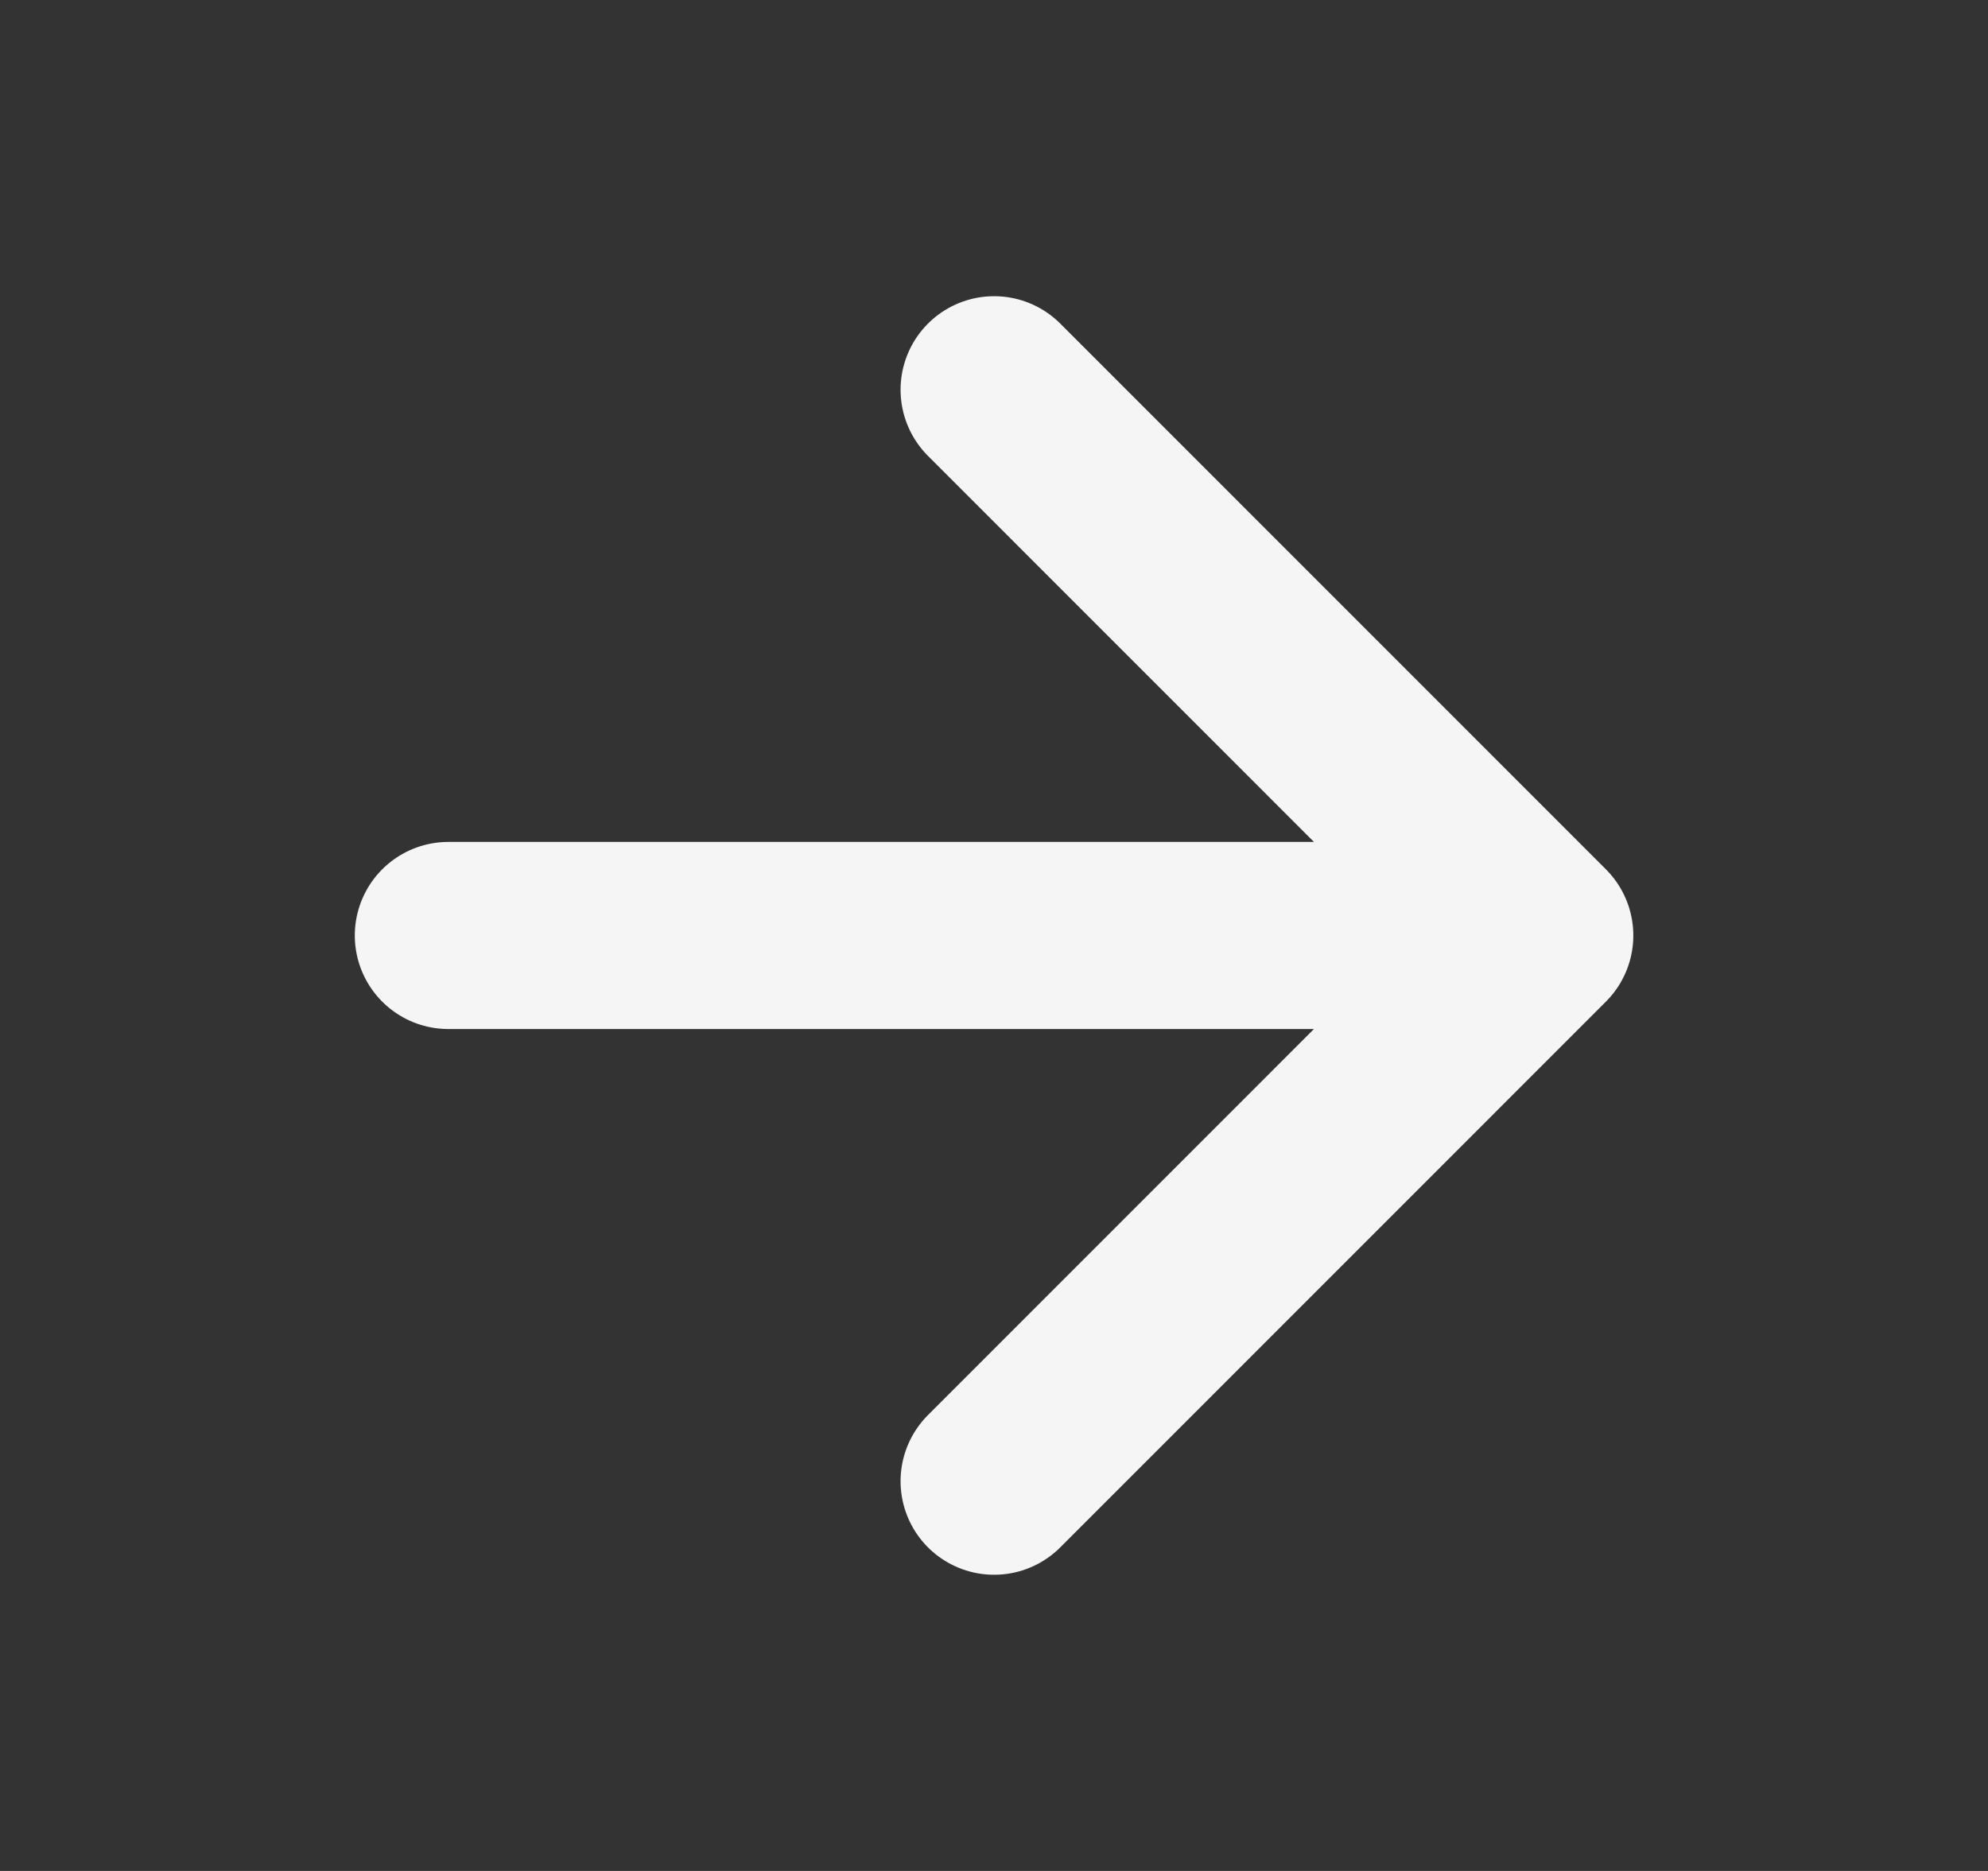 <svg width="17" height="16" viewBox="0 0 17 16" fill="none" xmlns="http://www.w3.org/2000/svg">
<rect x="0" y="0" width="17" height="16" fill="#333333" stroke="none"/>
<path d="M3.834 8H13.167M13.167 8L8.501 3.333M13.167 8L8.501 12.667" stroke="#F5F5F5" stroke-width="1.6" stroke-linecap="round" stroke-linejoin="round"/>
</svg>
